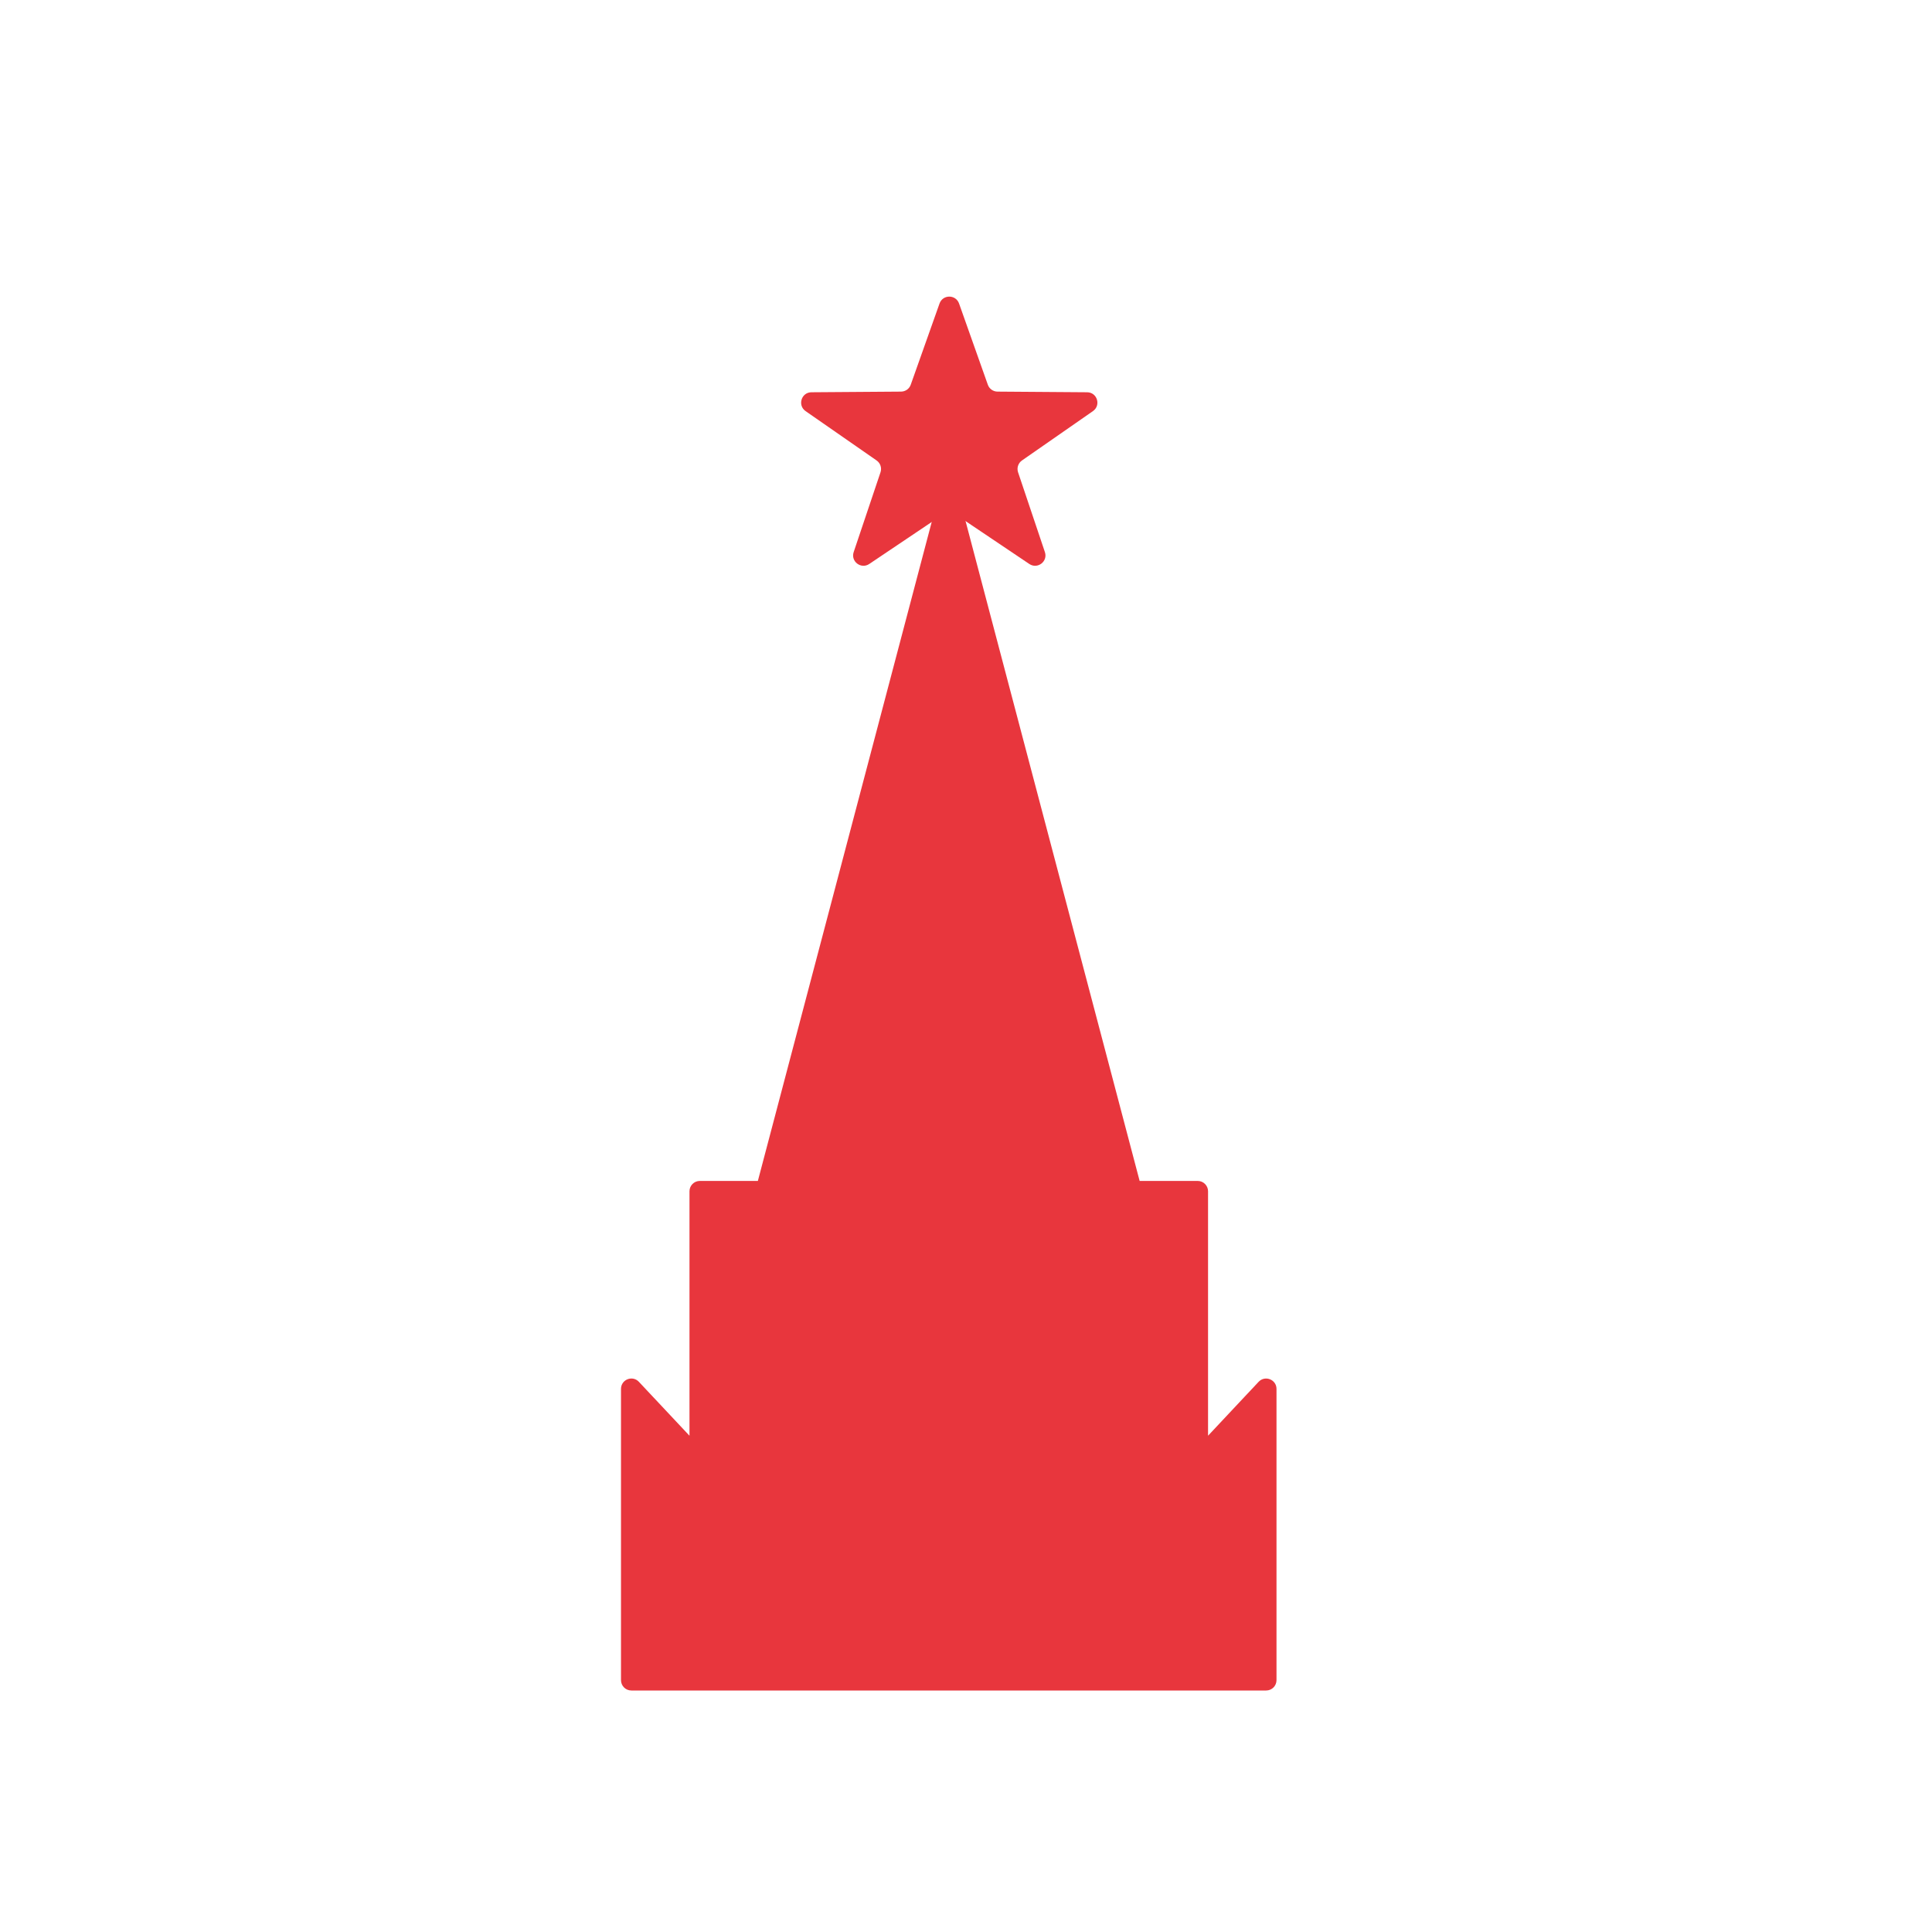 <svg width="56" height="56" viewBox="0 0 56 56" fill="none" xmlns="http://www.w3.org/2000/svg">
<path d="M24.744 16.003C24.653 16.274 24.958 16.507 25.196 16.347L27.349 14.9C27.45 14.832 27.582 14.832 27.683 14.9L29.835 16.347C30.073 16.507 30.378 16.274 30.287 16.003L29.509 13.689C29.467 13.562 29.513 13.423 29.622 13.347L31.68 11.916C31.92 11.749 31.803 11.372 31.511 11.37L28.913 11.351C28.787 11.35 28.675 11.271 28.633 11.152L27.799 8.798C27.704 8.531 27.328 8.531 27.233 8.797L26.398 11.152C26.356 11.271 26.244 11.35 26.117 11.351L23.52 11.37C23.227 11.372 23.11 11.749 23.351 11.917L25.409 13.347C25.518 13.423 25.564 13.562 25.522 13.689L24.744 16.003Z" fill="#E8363D"/>
<path d="M35.016 41.615V34.53C35.016 34.365 34.882 34.23 34.716 34.23H33.033L27.5 13.257L21.967 34.23H20.285C20.119 34.23 19.985 34.365 19.985 34.53V41.615L18.519 40.053C18.333 39.854 18 39.986 18 40.258V41.615V48.7C18 48.866 18.134 49 18.3 49H19.985H35.016H36.7C36.866 49 37 48.866 37 48.7V41.615V40.258C37 39.986 36.667 39.855 36.481 40.053L35.016 41.615Z" fill="#E8363D"/>
</svg>
